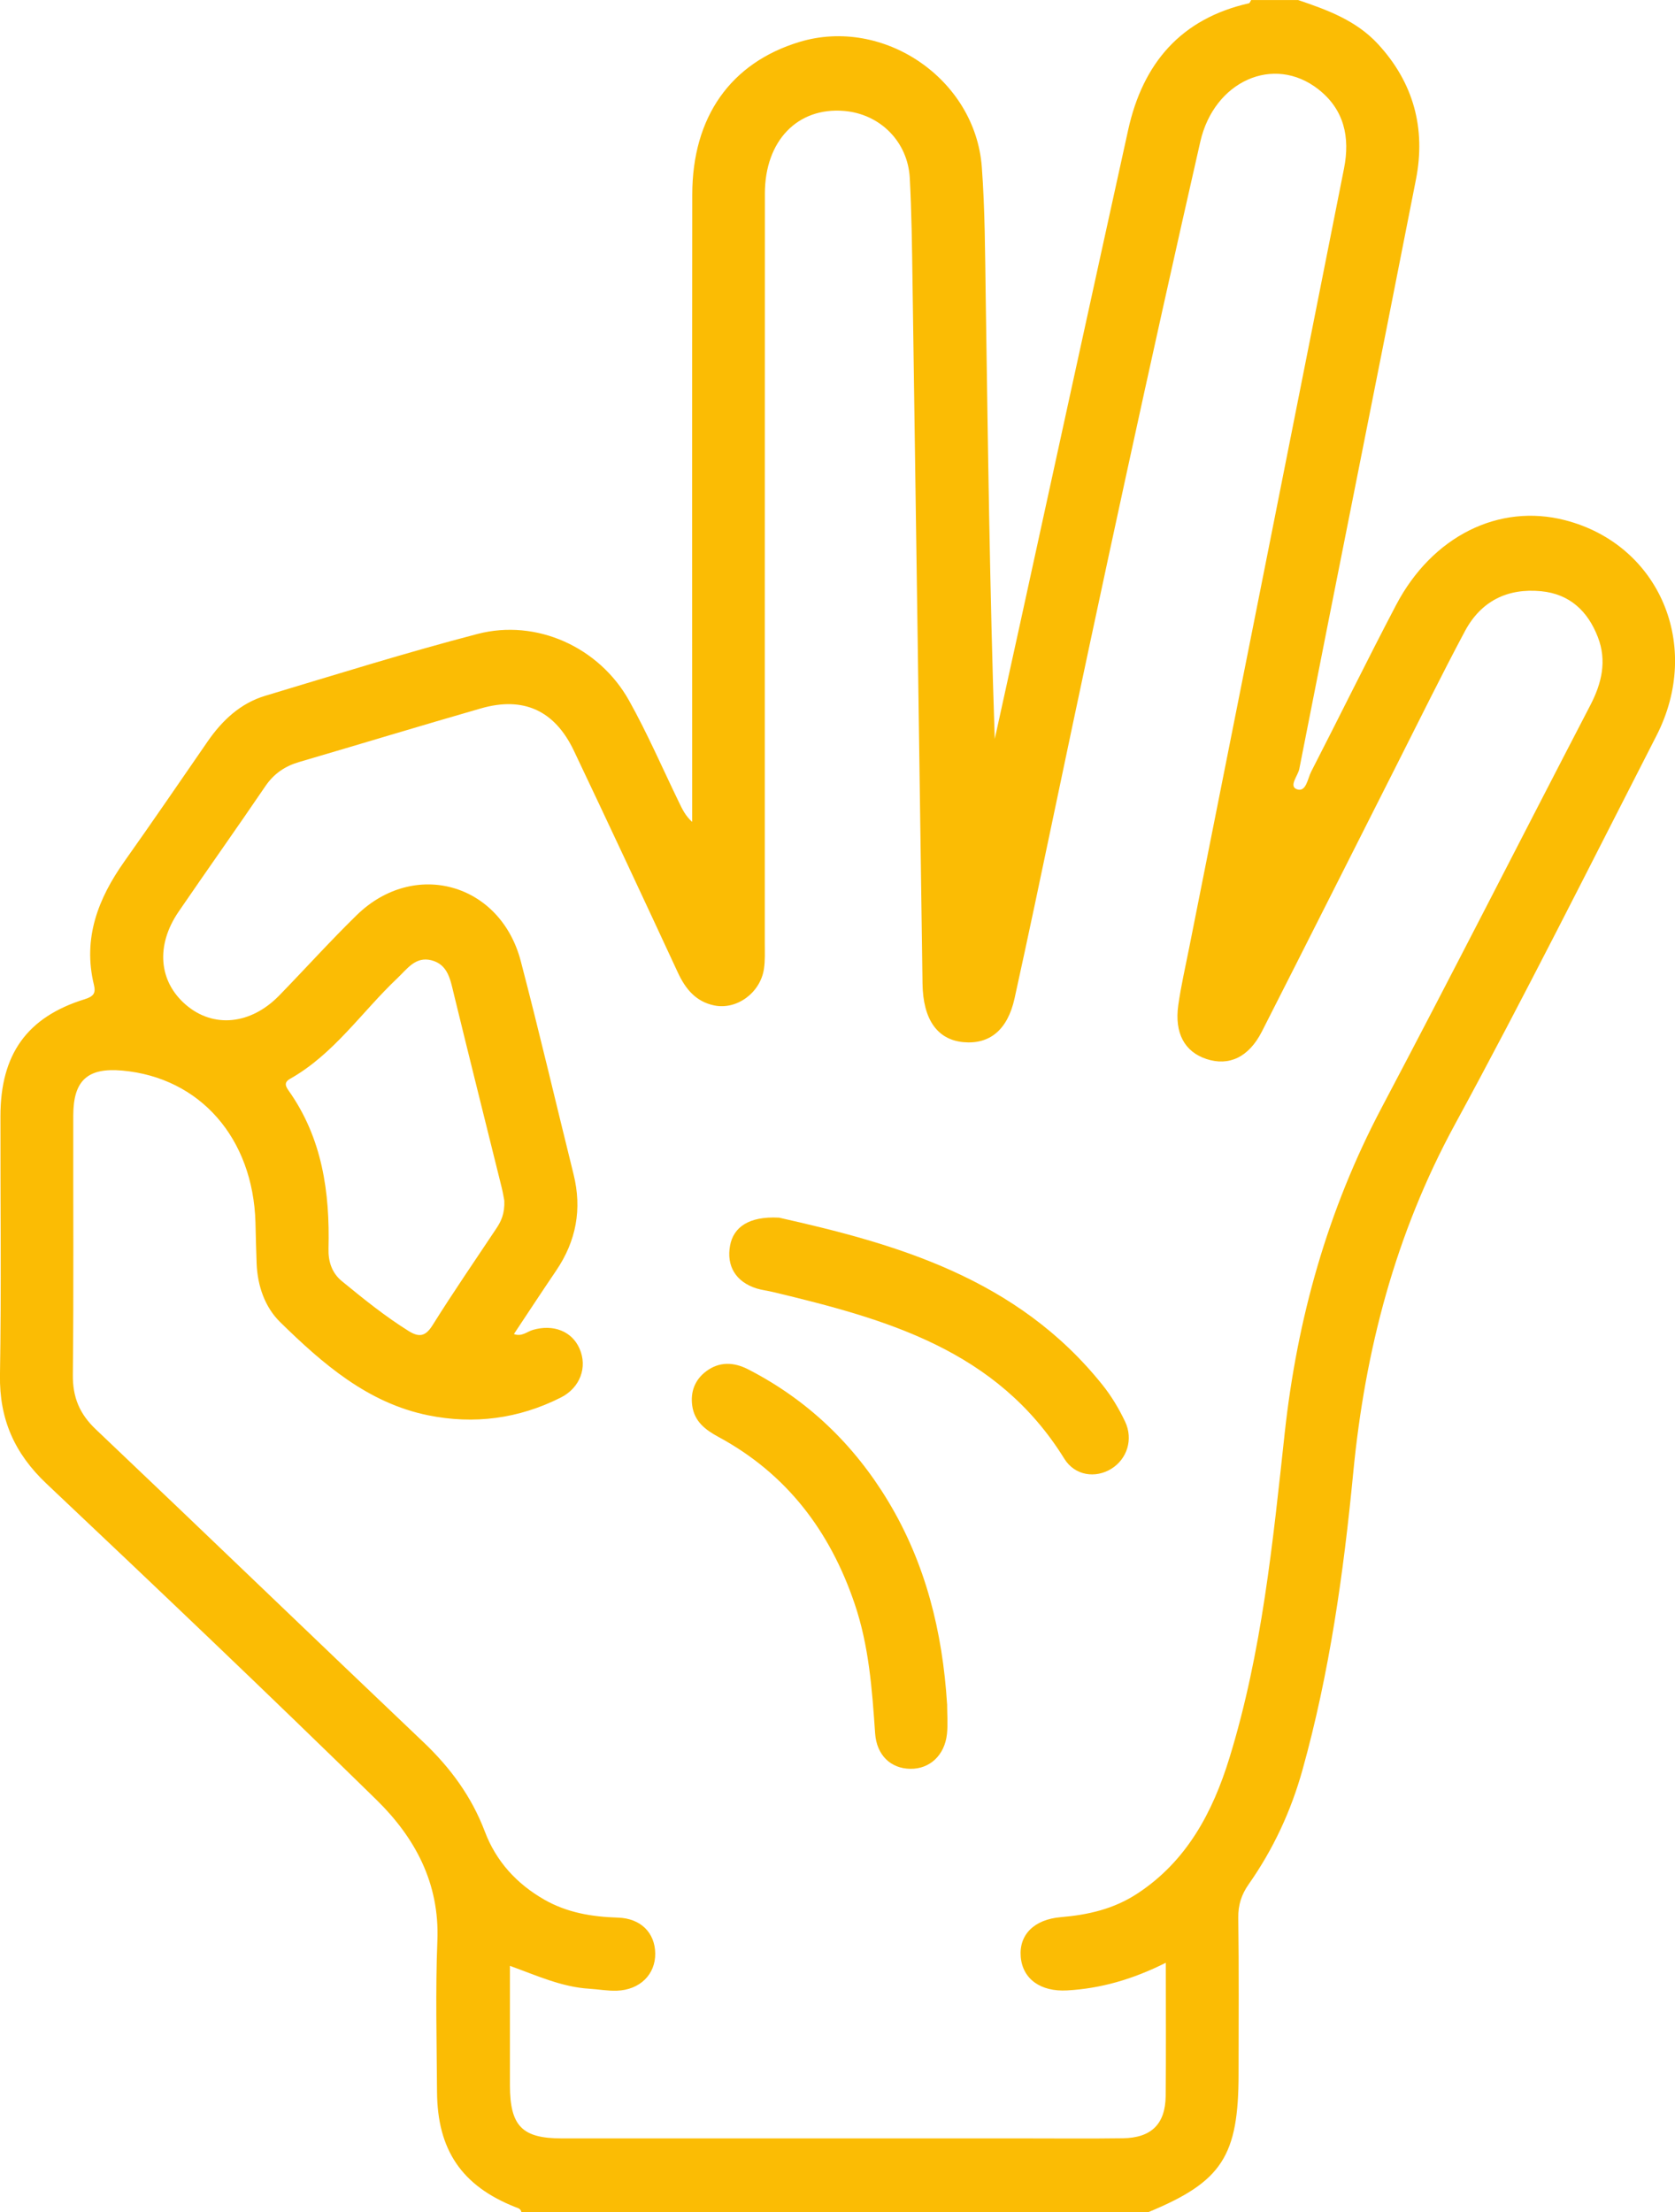 <svg width="75" height="99" viewBox="0 0 75 99" fill="none" xmlns="http://www.w3.org/2000/svg">
<g clip-path="url(#clip0_2145_147)">
<path d="M58.12 0C59.427 0.443 60.717 0.909 61.698 1.969C63.296 3.698 63.848 5.751 63.401 8.031C61.677 16.83 59.903 25.62 58.177 34.417C58.117 34.719 57.693 35.191 58.07 35.324C58.486 35.471 58.55 34.845 58.71 34.535C59.985 32.057 61.212 29.552 62.508 27.084C64.129 23.993 67.118 22.517 70.081 23.283C74.298 24.372 76.236 28.893 74.171 32.924C71.192 38.742 68.265 44.59 65.142 50.331C62.483 55.219 61.12 60.424 60.591 65.927C60.159 70.411 59.532 74.87 58.318 79.222C57.804 81.061 57.009 82.769 55.914 84.328C55.589 84.79 55.436 85.257 55.445 85.839C55.478 88.158 55.459 90.477 55.459 92.799C55.459 96.499 54.717 97.64 51.435 99H23.345C23.315 98.849 23.192 98.826 23.072 98.779C20.679 97.832 19.584 96.23 19.568 93.615C19.555 91.359 19.494 89.102 19.584 86.851C19.687 84.268 18.57 82.23 16.854 80.55C11.98 75.781 7.037 71.082 2.079 66.401C0.655 65.055 -0.033 63.521 -0.001 61.54C0.064 57.675 0.014 53.809 0.02 49.942C0.024 47.188 1.207 45.524 3.786 44.723C4.199 44.596 4.296 44.445 4.204 44.071C3.702 41.994 4.39 40.222 5.565 38.56C6.825 36.783 8.056 34.984 9.294 33.189C9.95 32.239 10.766 31.475 11.873 31.142C15.036 30.191 18.192 29.206 21.386 28.372C24.016 27.688 26.824 28.957 28.164 31.349C28.991 32.827 29.666 34.392 30.408 35.92C30.553 36.22 30.696 36.522 30.993 36.785C30.993 36.446 30.993 36.108 30.993 35.771C30.993 26.75 30.987 17.73 30.997 8.708C31 5.232 32.717 2.811 35.794 1.878C39.552 0.739 43.667 3.524 43.962 7.476C44.105 9.401 44.107 11.339 44.136 13.271C44.235 19.863 44.317 26.456 44.541 33.073C44.917 31.363 45.294 29.653 45.669 27.941C47.282 20.567 48.889 13.192 50.514 5.818C51.173 2.824 52.886 0.832 55.923 0.147C55.963 0.137 55.988 0.052 56.021 0.002C56.722 0.002 57.422 0.002 58.123 0.002L58.12 0ZM52.198 87.847C50.711 88.59 49.289 88.998 47.782 89.083C46.596 89.15 45.791 88.574 45.705 87.586C45.619 86.593 46.301 85.905 47.504 85.804C48.721 85.702 49.874 85.439 50.927 84.748C53.14 83.297 54.3 81.11 55.05 78.676C56.506 73.949 56.992 69.037 57.523 64.15C58.083 59.006 59.448 54.149 61.866 49.572C65.025 43.596 68.088 37.566 71.207 31.566C71.721 30.578 71.958 29.574 71.545 28.512C71.096 27.351 70.284 26.585 69.009 26.461C67.497 26.314 66.312 26.902 65.591 28.253C64.536 30.231 63.546 32.245 62.533 34.247C60.522 38.222 58.521 42.201 56.501 46.17C55.914 47.321 55.025 47.731 54.014 47.395C53.043 47.072 52.584 46.24 52.758 44.994C52.878 44.135 53.075 43.288 53.243 42.437C55.556 30.804 57.875 19.173 60.18 7.54C60.455 6.153 60.195 4.903 59.022 3.99C57.032 2.439 54.364 3.625 53.744 6.345C51.477 16.306 49.314 26.293 47.217 36.294C46.63 39.092 46.043 41.891 45.428 44.684C45.116 46.099 44.308 46.752 43.132 46.642C41.962 46.53 41.33 45.619 41.307 44.025C41.16 33.553 41.012 23.082 40.859 12.61C40.837 11.064 40.819 9.515 40.737 7.971C40.649 6.335 39.403 5.099 37.794 4.965C35.71 4.791 34.25 6.3 34.248 8.664C34.242 19.846 34.246 31.028 34.244 42.211C34.244 42.597 34.263 42.988 34.206 43.367C34.045 44.435 32.988 45.207 31.983 45C31.163 44.831 30.695 44.269 30.351 43.526C28.814 40.212 27.265 36.901 25.698 33.603C24.838 31.794 23.437 31.158 21.533 31.705C18.815 32.487 16.11 33.309 13.396 34.104C12.762 34.289 12.265 34.624 11.882 35.187C10.602 37.069 9.283 38.924 7.998 40.802C6.966 42.311 7.104 43.924 8.323 44.971C9.552 46.027 11.225 45.866 12.504 44.553C13.666 43.359 14.782 42.12 15.973 40.957C18.546 38.446 22.403 39.52 23.318 43.015C24.148 46.184 24.892 49.375 25.681 52.553C26.069 54.114 25.801 55.544 24.903 56.867C24.266 57.805 23.645 58.753 23.011 59.706C23.362 59.84 23.596 59.598 23.861 59.521C24.771 59.256 25.604 59.575 25.948 60.356C26.316 61.188 25.977 62.111 25.111 62.548C23.225 63.5 21.222 63.759 19.172 63.343C16.468 62.795 14.451 61.039 12.548 59.176C11.861 58.505 11.531 57.553 11.491 56.55C11.466 55.938 11.456 55.327 11.439 54.716C11.332 50.938 8.958 48.23 5.479 47.915C3.929 47.774 3.283 48.35 3.281 49.919C3.273 53.785 3.304 57.652 3.262 61.519C3.25 62.536 3.562 63.283 4.296 63.977C9.199 68.627 14.061 73.318 18.96 77.972C20.165 79.117 21.114 80.403 21.709 81.972C22.215 83.311 23.137 84.313 24.37 85.019C25.394 85.605 26.505 85.789 27.665 85.825C28.693 85.856 29.326 86.504 29.339 87.427C29.351 88.367 28.653 89.061 27.617 89.096C27.206 89.11 26.793 89.032 26.381 89.007C25.148 88.932 24.024 88.413 22.833 87.984C22.833 89.851 22.831 91.59 22.833 93.331C22.837 95.153 23.376 95.706 25.151 95.706C32.029 95.706 38.908 95.706 45.785 95.706C47.282 95.706 48.778 95.721 50.275 95.7C51.55 95.683 52.179 95.067 52.194 93.812C52.215 91.88 52.2 89.947 52.2 87.847H52.198ZM22.579 53.725C22.565 53.66 22.527 53.406 22.466 53.159C21.749 50.263 21.023 47.371 20.317 44.472C20.163 43.835 20.054 43.166 19.314 42.977C18.607 42.797 18.234 43.363 17.796 43.777C16.2 45.286 14.952 47.176 12.991 48.282C12.687 48.453 12.8 48.636 12.934 48.826C14.43 50.946 14.773 53.36 14.709 55.882C14.694 56.457 14.857 56.971 15.31 57.341C16.271 58.128 17.238 58.911 18.297 59.571C18.758 59.857 19.044 59.826 19.364 59.318C20.281 57.853 21.26 56.428 22.219 54.989C22.437 54.662 22.605 54.323 22.581 53.727L22.579 53.725Z" fill="#FBBC04"/>
<path d="M42.408 76.26C42.408 76.711 42.448 77.165 42.401 77.61C42.297 78.562 41.628 79.175 40.766 79.165C39.887 79.156 39.251 78.56 39.184 77.572C39.05 75.612 38.908 73.662 38.268 71.78C37.16 68.511 35.214 65.958 32.175 64.314C31.59 63.997 31.093 63.627 30.995 62.91C30.909 62.283 31.121 61.749 31.613 61.378C32.205 60.931 32.857 60.956 33.501 61.287C36.148 62.647 38.228 64.635 39.769 67.19C41.445 69.972 42.202 73.03 42.406 76.26H42.408Z" fill="#FBBC04"/>
<path d="M34.872 54.495C40.073 55.66 45.534 57.186 49.372 61.993C49.768 62.488 50.104 63.049 50.377 63.625C50.754 64.42 50.463 65.3 49.766 65.734C49.057 66.175 48.132 66.053 47.656 65.287C44.634 60.408 39.672 59.037 34.614 57.826C34.367 57.766 34.111 57.739 33.87 57.664C32.949 57.37 32.521 56.667 32.689 55.749C32.84 54.927 33.526 54.428 34.87 54.497L34.872 54.495Z" fill="#FBBC04"/>
</g>
<defs>
<clipPath id="clip0_2145_147">
<rect width="75" height="99" fill="white"/>
</clipPath>
</defs>
</svg>
